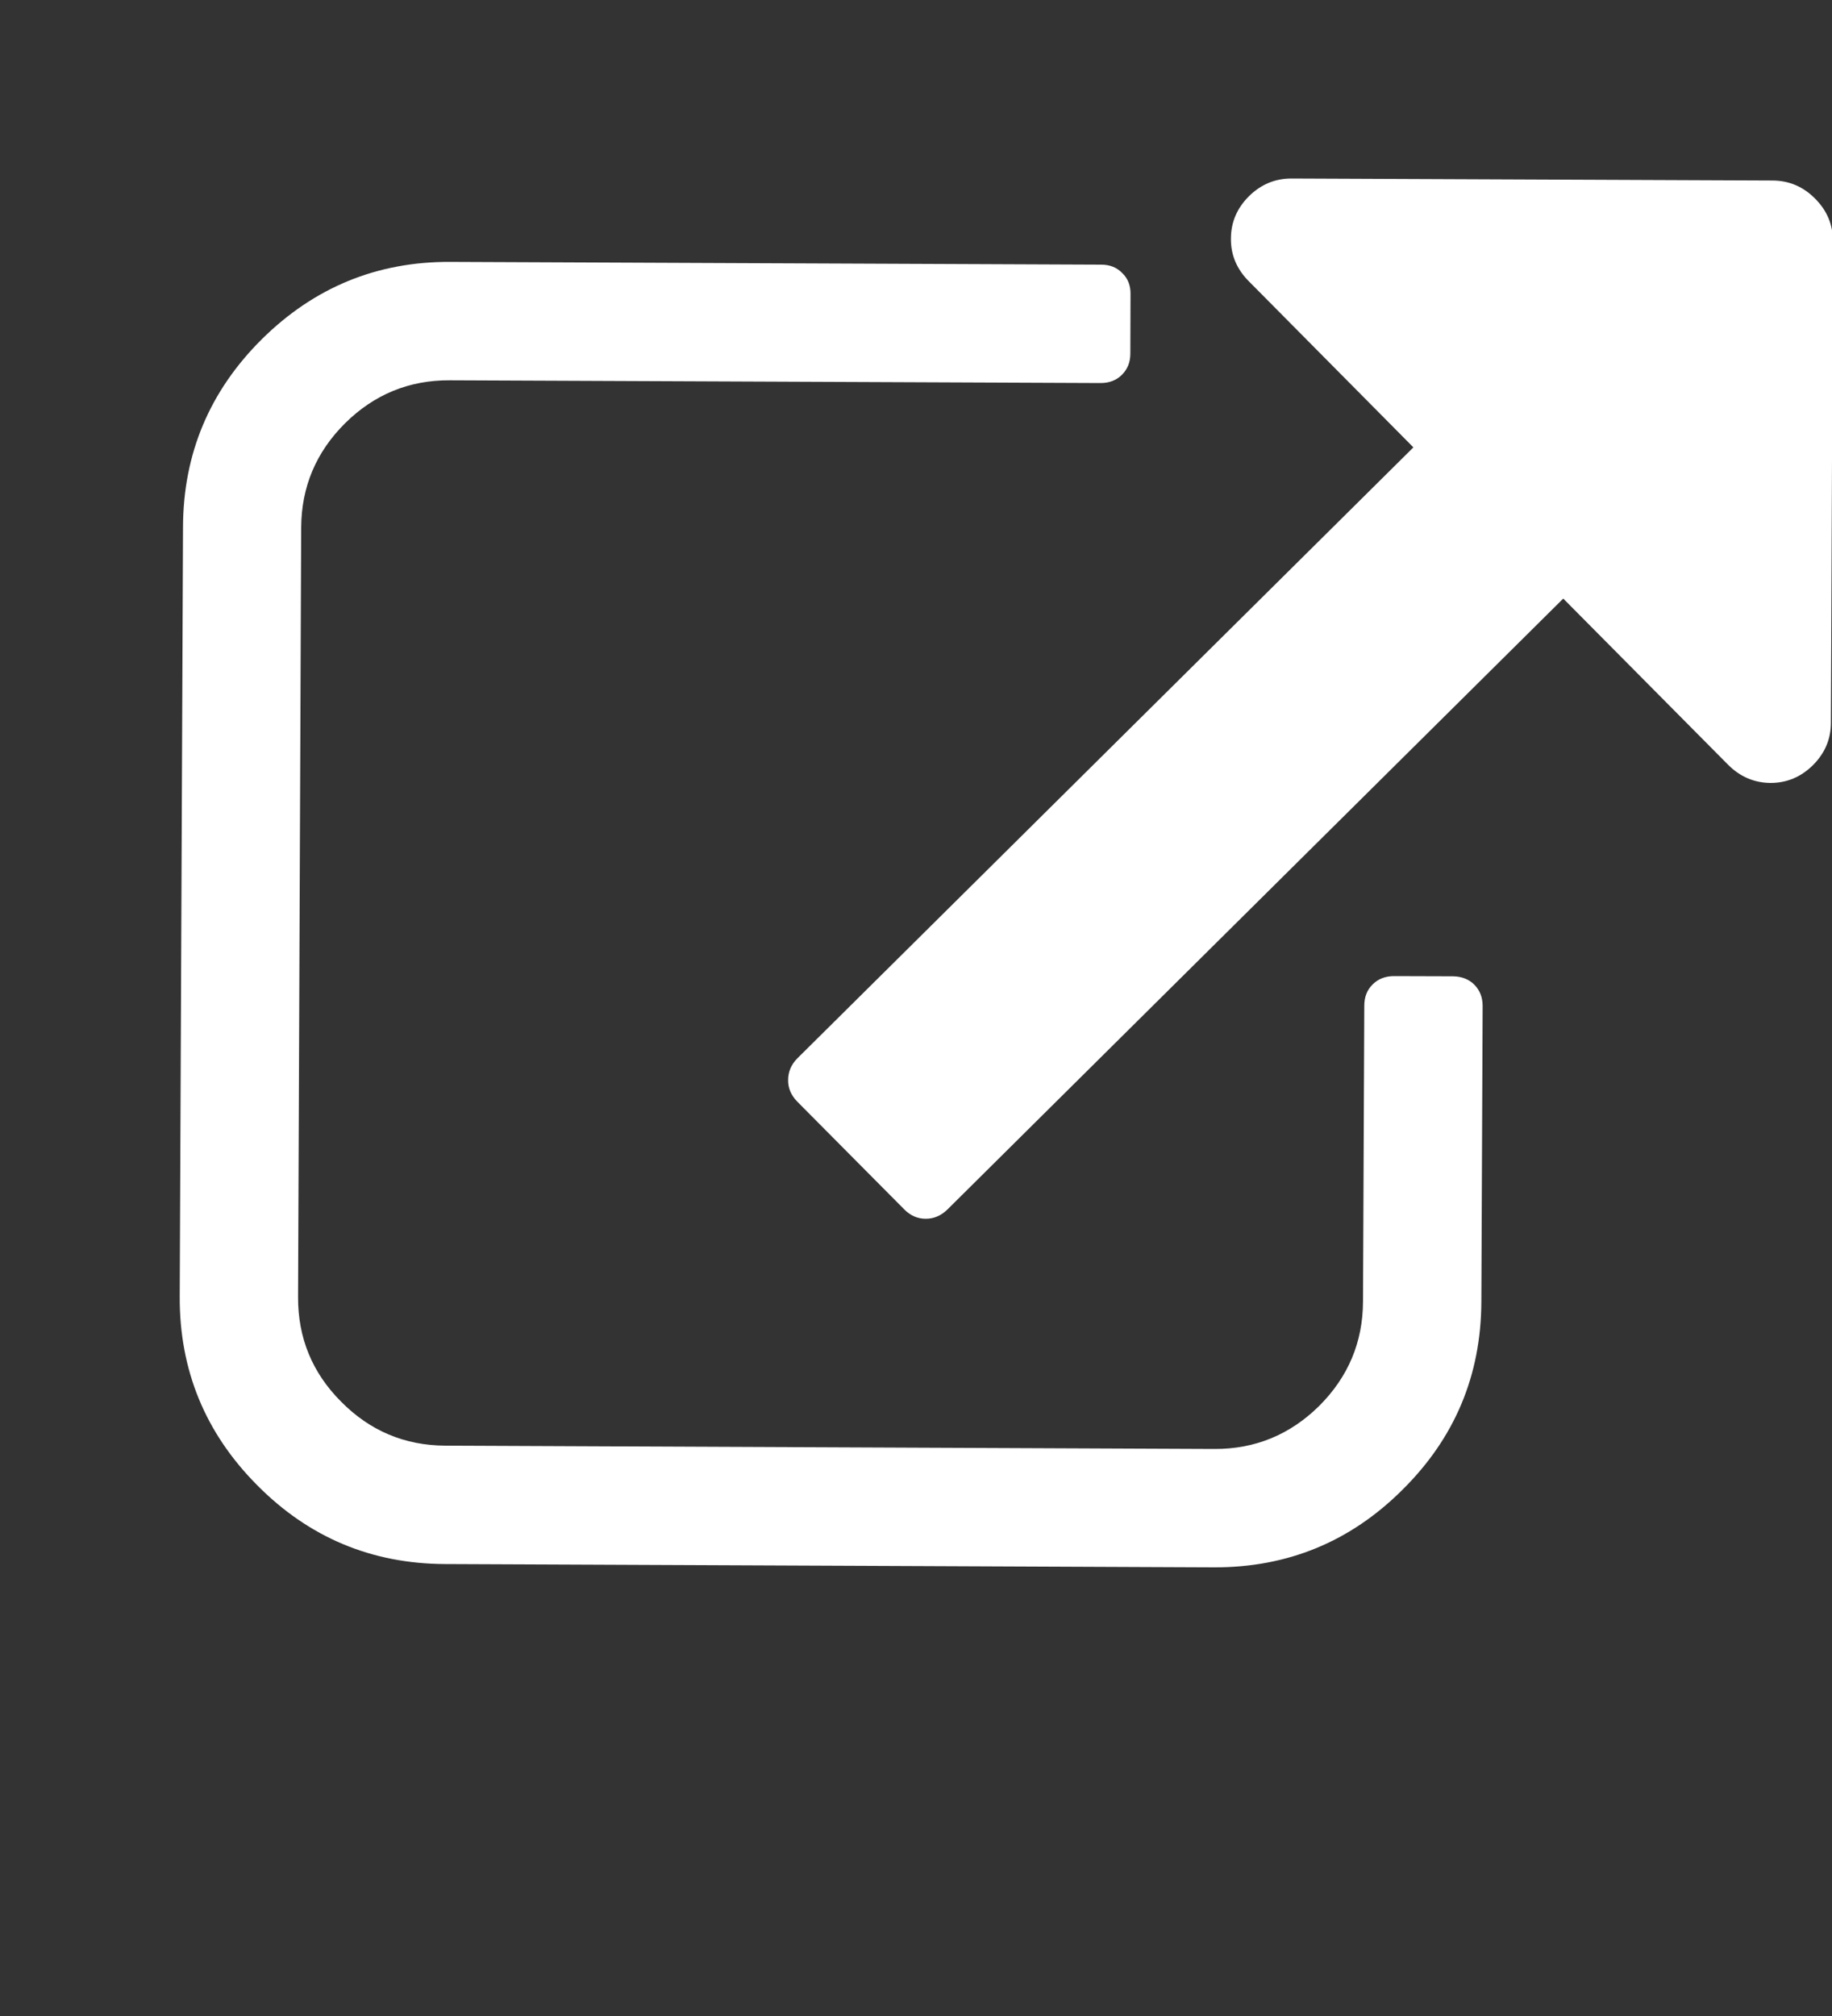 <svg width="10" height="11" viewBox="0 0 10 11" fill="none" xmlns="http://www.w3.org/2000/svg">
<rect x="0" y="0" width="10" height="11" fill="#333333" stroke="none"/>
<path fill-rule="evenodd" clip-rule="evenodd" d="M8.086 7.104L8.093 5.489C8.093 5.442 8.078 5.404 8.048 5.373C8.018 5.343 7.979 5.328 7.932 5.327L7.609 5.326C7.562 5.326 7.523 5.341 7.493 5.371C7.462 5.401 7.447 5.44 7.447 5.487L7.44 7.102C7.439 7.324 7.359 7.513 7.201 7.671C7.042 7.828 6.851 7.907 6.629 7.906L2.431 7.888C2.209 7.887 2.019 7.807 1.862 7.648C1.704 7.49 1.626 7.299 1.627 7.077L1.644 2.879C1.645 2.657 1.725 2.467 1.884 2.309C2.043 2.152 2.233 2.074 2.455 2.075L6.008 2.09C6.055 2.09 6.094 2.075 6.124 2.045C6.155 2.014 6.17 1.976 6.17 1.929L6.171 1.606C6.172 1.559 6.157 1.52 6.126 1.49C6.096 1.459 6.058 1.444 6.011 1.444L2.458 1.429C2.058 1.427 1.715 1.568 1.429 1.851C1.144 2.134 1 2.476 0.999 2.876L0.981 7.074C0.979 7.475 1.12 7.818 1.403 8.103C1.686 8.389 2.028 8.532 2.428 8.534L6.627 8.552C7.027 8.553 7.37 8.413 7.655 8.129C7.941 7.846 8.084 7.505 8.086 7.104ZM9.994 3.944L10.005 1.315C10.005 1.226 9.973 1.149 9.908 1.084C9.844 1.019 9.767 0.986 9.678 0.985L7.049 0.974C6.96 0.974 6.883 1.006 6.817 1.071C6.752 1.136 6.719 1.213 6.719 1.302C6.718 1.391 6.751 1.468 6.815 1.533L7.715 2.441L4.353 5.774C4.319 5.808 4.302 5.848 4.302 5.892C4.301 5.937 4.318 5.976 4.352 6.011L4.935 6.598C4.969 6.633 5.009 6.65 5.053 6.65C5.098 6.65 5.137 6.633 5.172 6.599L8.533 3.266L9.433 4.173C9.498 4.238 9.575 4.271 9.664 4.272C9.753 4.272 9.83 4.24 9.896 4.175C9.961 4.11 9.994 4.033 9.994 3.944Z" fill="white"/>
</svg>
